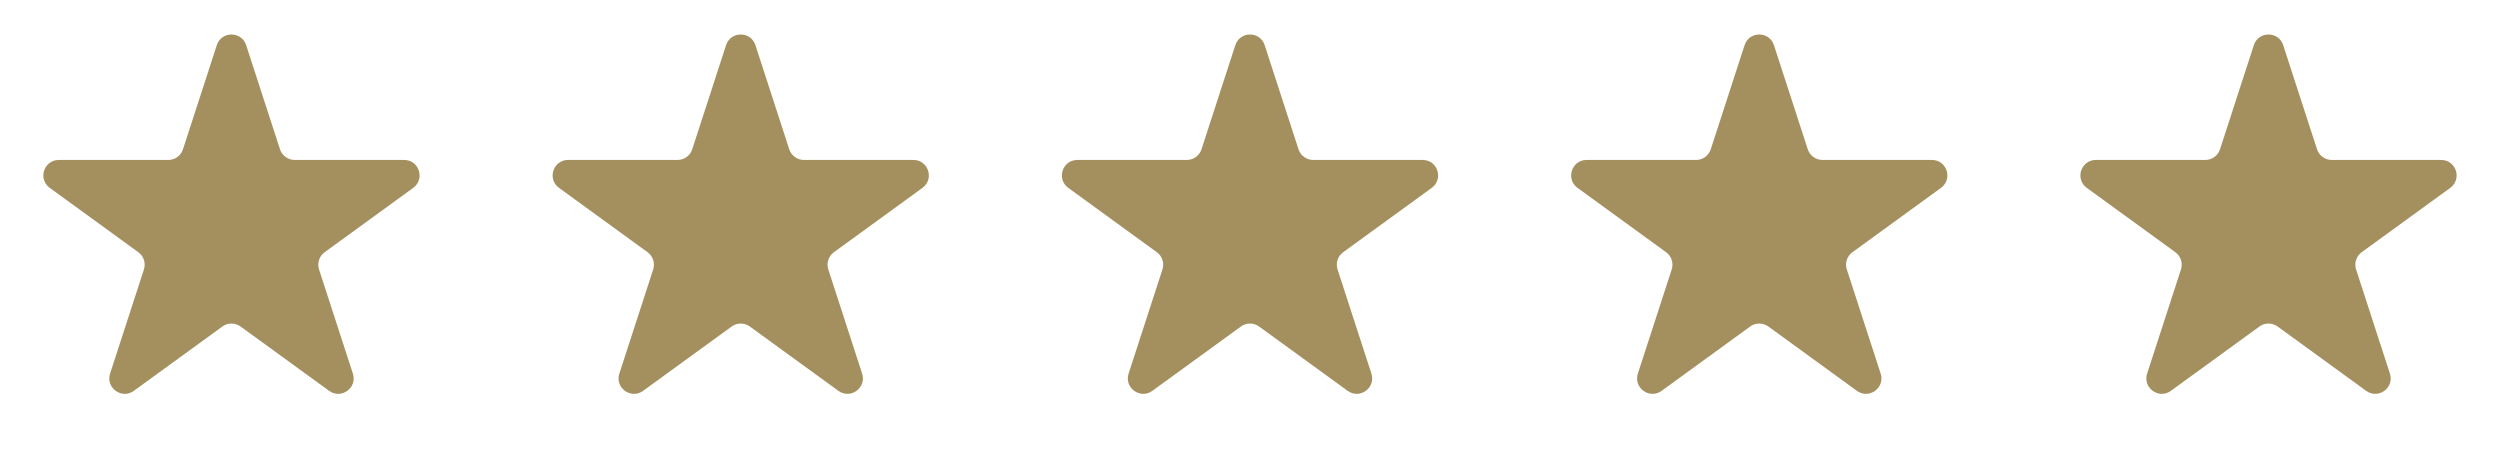 <svg xmlns="http://www.w3.org/2000/svg" width="162" height="30" viewBox="0 0 162 30" fill="none"><path d="M14.049 2.927C14.348 2.006 15.652 2.006 15.951 2.927L18.143 9.674C18.277 10.086 18.661 10.365 19.094 10.365H26.188C27.157 10.365 27.56 11.604 26.776 12.174L21.037 16.343C20.686 16.598 20.54 17.049 20.674 17.462L22.866 24.208C23.165 25.13 22.111 25.896 21.327 25.326L15.588 21.157C15.237 20.902 14.763 20.902 14.412 21.157L8.673 25.326C7.889 25.896 6.835 25.13 7.134 24.208L9.326 17.462C9.46 17.049 9.314 16.598 8.963 16.343L3.224 12.174C2.44 11.604 2.843 10.365 3.812 10.365H10.906C11.339 10.365 11.723 10.086 11.857 9.674L14.049 2.927Z" fill="#A48F5E"></path><path d="M47.049 2.927C47.348 2.006 48.652 2.006 48.951 2.927L51.143 9.674C51.277 10.086 51.661 10.365 52.094 10.365H59.188C60.157 10.365 60.56 11.604 59.776 12.174L54.037 16.343C53.686 16.598 53.54 17.049 53.674 17.462L55.866 24.208C56.165 25.13 55.111 25.896 54.327 25.326L48.588 21.157C48.237 20.902 47.763 20.902 47.412 21.157L41.673 25.326C40.889 25.896 39.835 25.13 40.134 24.208L42.326 17.462C42.46 17.049 42.314 16.598 41.963 16.343L36.224 12.174C35.44 11.604 35.843 10.365 36.812 10.365H43.906C44.339 10.365 44.723 10.086 44.857 9.674L47.049 2.927Z" fill="#A48F5E"></path><path d="M80.049 2.927C80.348 2.006 81.652 2.006 81.951 2.927L84.143 9.674C84.277 10.086 84.661 10.365 85.094 10.365H92.188C93.157 10.365 93.56 11.604 92.776 12.174L87.037 16.343C86.686 16.598 86.54 17.049 86.674 17.462L88.866 24.208C89.165 25.13 88.111 25.896 87.327 25.326L81.588 21.157C81.237 20.902 80.763 20.902 80.412 21.157L74.673 25.326C73.889 25.896 72.835 25.13 73.134 24.208L75.326 17.462C75.46 17.049 75.314 16.598 74.963 16.343L69.224 12.174C68.44 11.604 68.843 10.365 69.812 10.365H76.906C77.339 10.365 77.723 10.086 77.857 9.674L80.049 2.927Z" fill="#A48F5E"></path><path d="M113.049 2.927C113.348 2.006 114.652 2.006 114.951 2.927L117.143 9.674C117.277 10.086 117.661 10.365 118.094 10.365H125.188C126.157 10.365 126.56 11.604 125.776 12.174L120.037 16.343C119.686 16.598 119.54 17.049 119.674 17.462L121.866 24.208C122.165 25.13 121.111 25.896 120.327 25.326L114.588 21.157C114.237 20.902 113.763 20.902 113.412 21.157L107.673 25.326C106.889 25.896 105.835 25.13 106.134 24.208L108.326 17.462C108.46 17.049 108.314 16.598 107.963 16.343L102.224 12.174C101.44 11.604 101.843 10.365 102.812 10.365H109.906C110.339 10.365 110.723 10.086 110.857 9.674L113.049 2.927Z" fill="#A48F5E"></path><path d="M146.049 2.927C146.348 2.006 147.652 2.006 147.951 2.927L150.143 9.674C150.277 10.086 150.661 10.365 151.094 10.365H158.188C159.157 10.365 159.56 11.604 158.776 12.174L153.037 16.343C152.686 16.598 152.54 17.049 152.674 17.462L154.866 24.208C155.165 25.13 154.111 25.896 153.327 25.326L147.588 21.157C147.237 20.902 146.763 20.902 146.412 21.157L140.673 25.326C139.889 25.896 138.835 25.13 139.134 24.208L141.326 17.462C141.46 17.049 141.314 16.598 140.963 16.343L135.224 12.174C134.44 11.604 134.843 10.365 135.812 10.365H142.906C143.339 10.365 143.723 10.086 143.857 9.674L146.049 2.927Z" fill="#A48F5E"></path></svg>